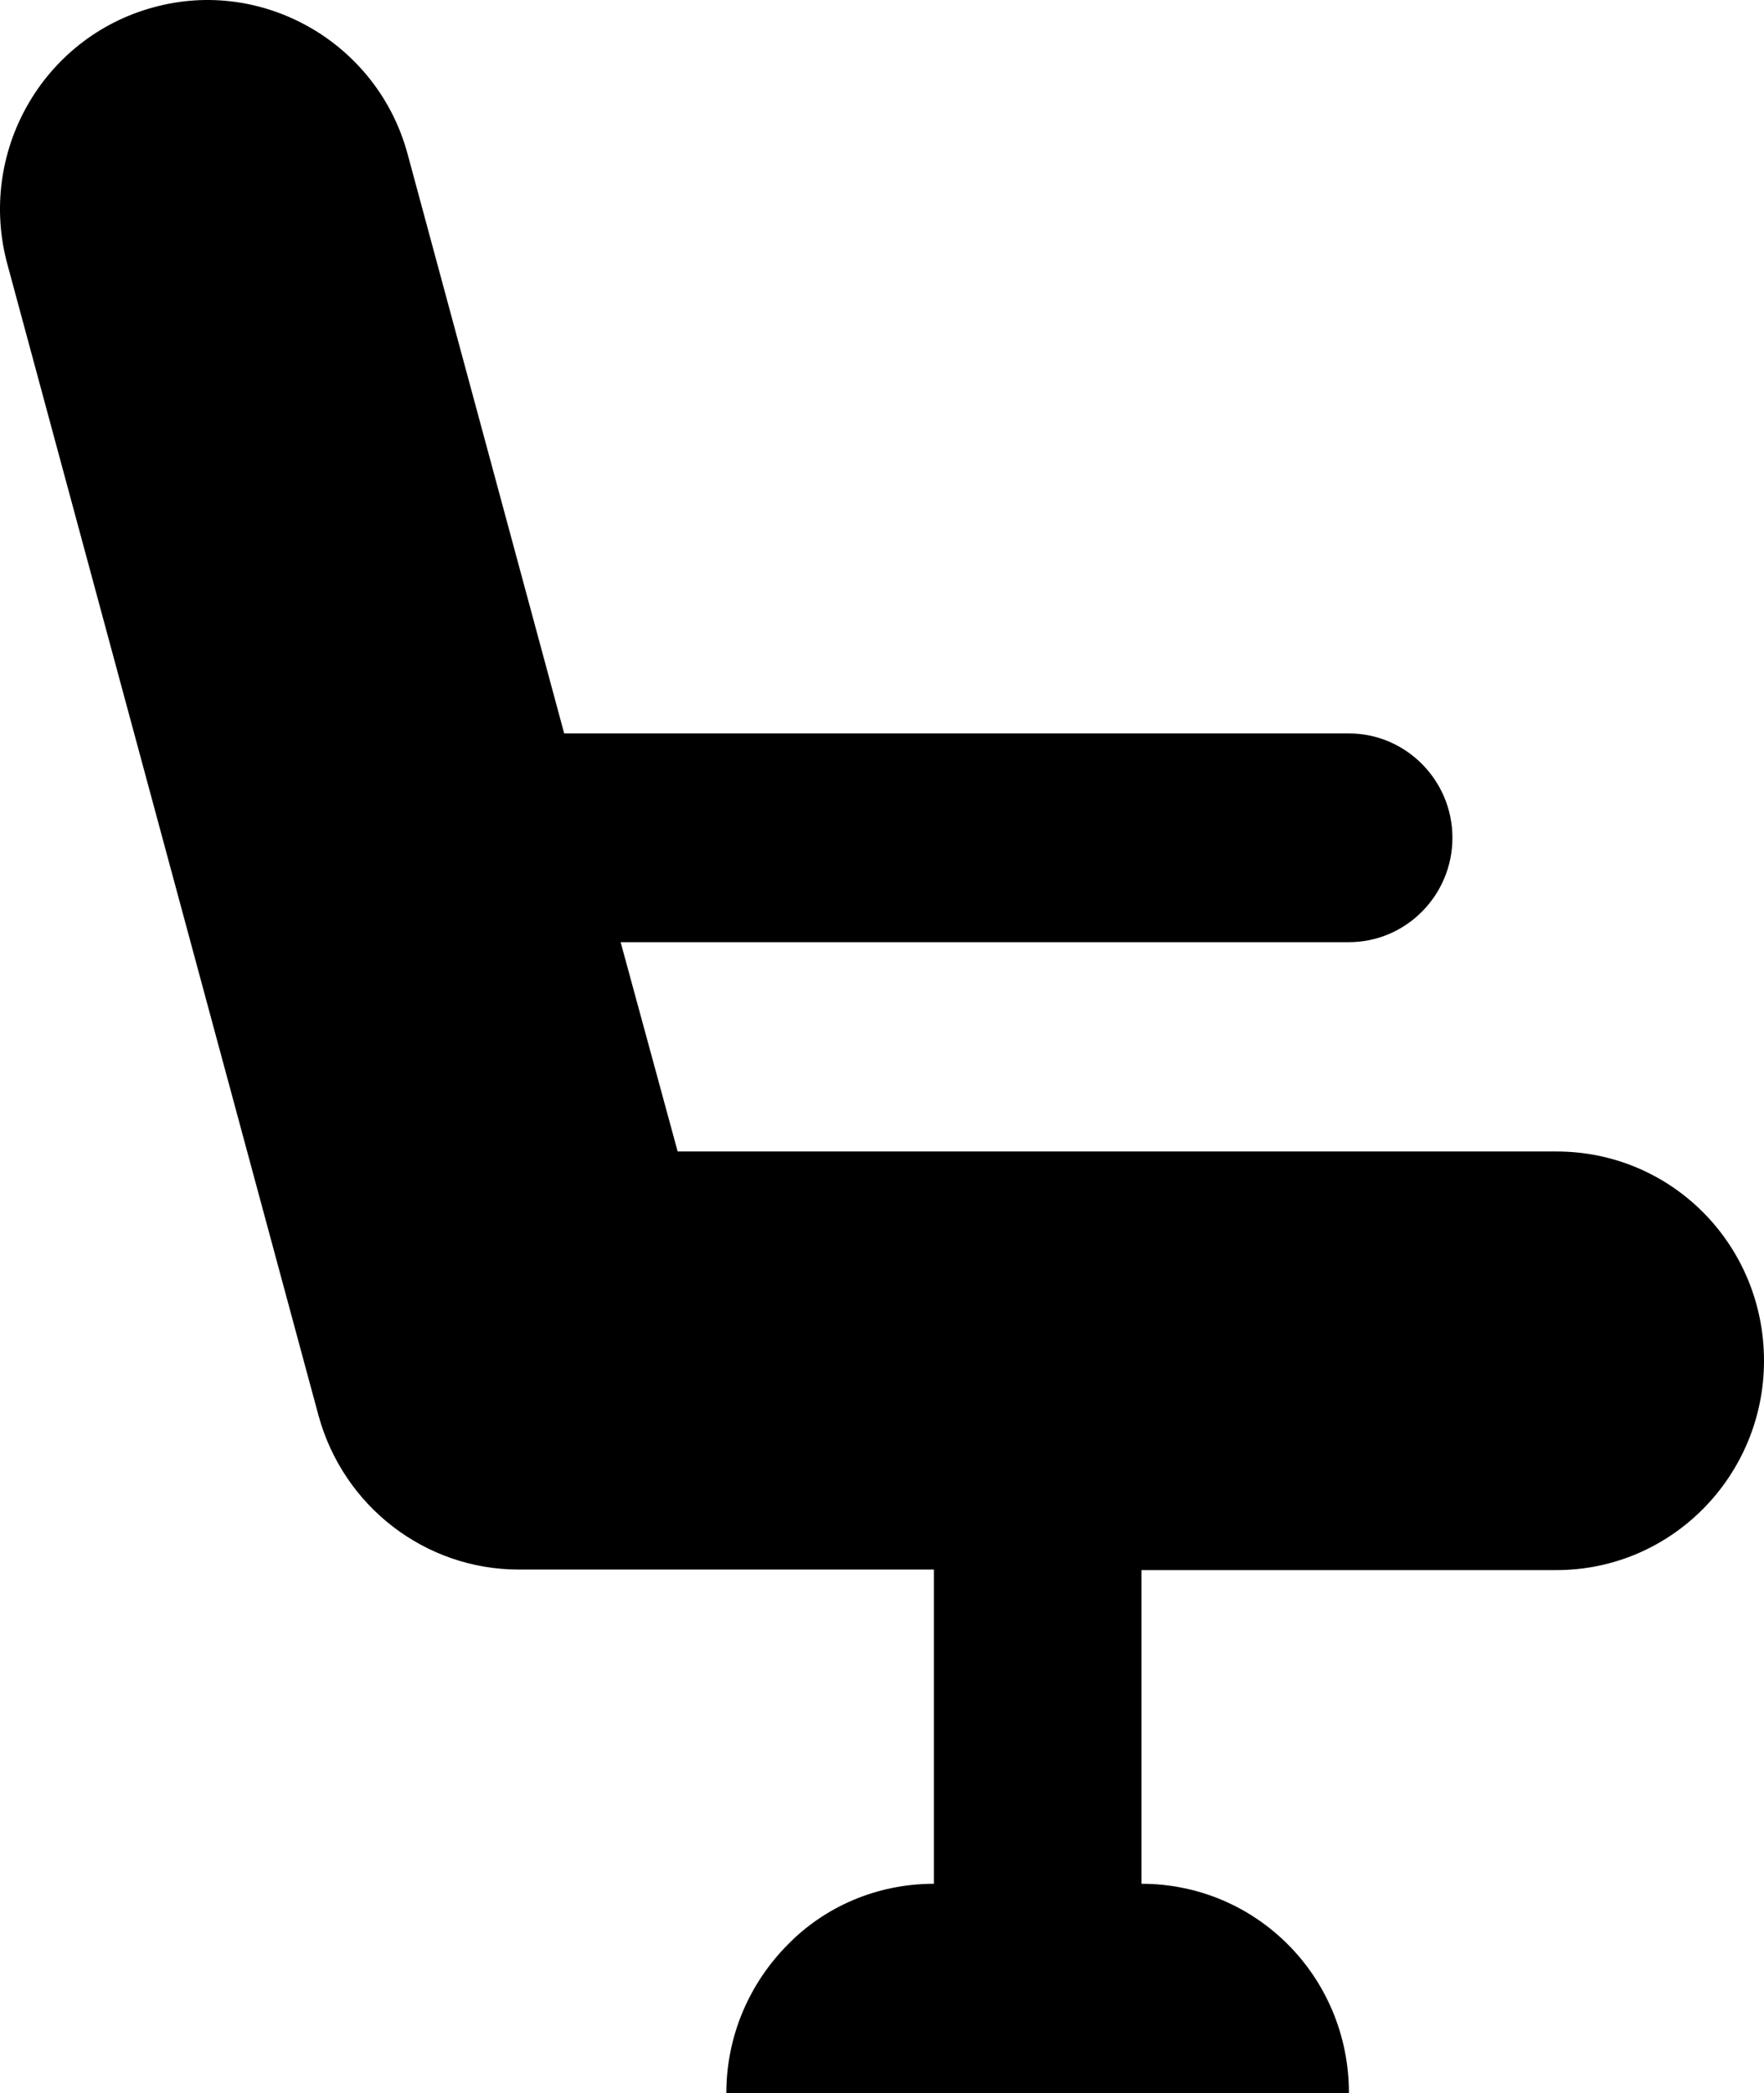 <svg xmlns="http://www.w3.org/2000/svg" xmlns:xlink="http://www.w3.org/1999/xlink" viewBox="0 0 43 51"><title>massage</title><desc>Created with Sketch.</desc><defs></defs><g id="Page-1" stroke="none" stroke-width="1" fill="currentColor" fill-rule="evenodd"><path d="M37.941,28.057 L16.519,28.057 L15.129,22.957 L32.882,22.957 C34.272,22.957 35.405,21.815 35.405,20.414 C35.405,19.014 34.272,17.871 32.882,17.871 L13.753,17.871 L9.936,3.755 C9.207,1.048 6.415,-0.556 3.744,0.178 C1.032,0.912 -0.56,3.728 0.182,6.447 L7.764,34.49 C8.371,36.707 10.367,38.244 12.647,38.244 L22.765,38.244 L22.765,45.9 C21.375,45.9 20.107,46.458 19.203,47.382 C18.272,48.321 17.706,49.599 17.706,51 L32.882,51 C32.882,48.171 30.629,45.9 27.824,45.9 L27.824,38.257 L37.941,38.257 C40.747,38.257 43,35.959 43,33.157 C43,30.329 40.747,28.057 37.941,28.057" id="massage" fill="currentColor" fill-rule="nonzero"></path></g></svg>